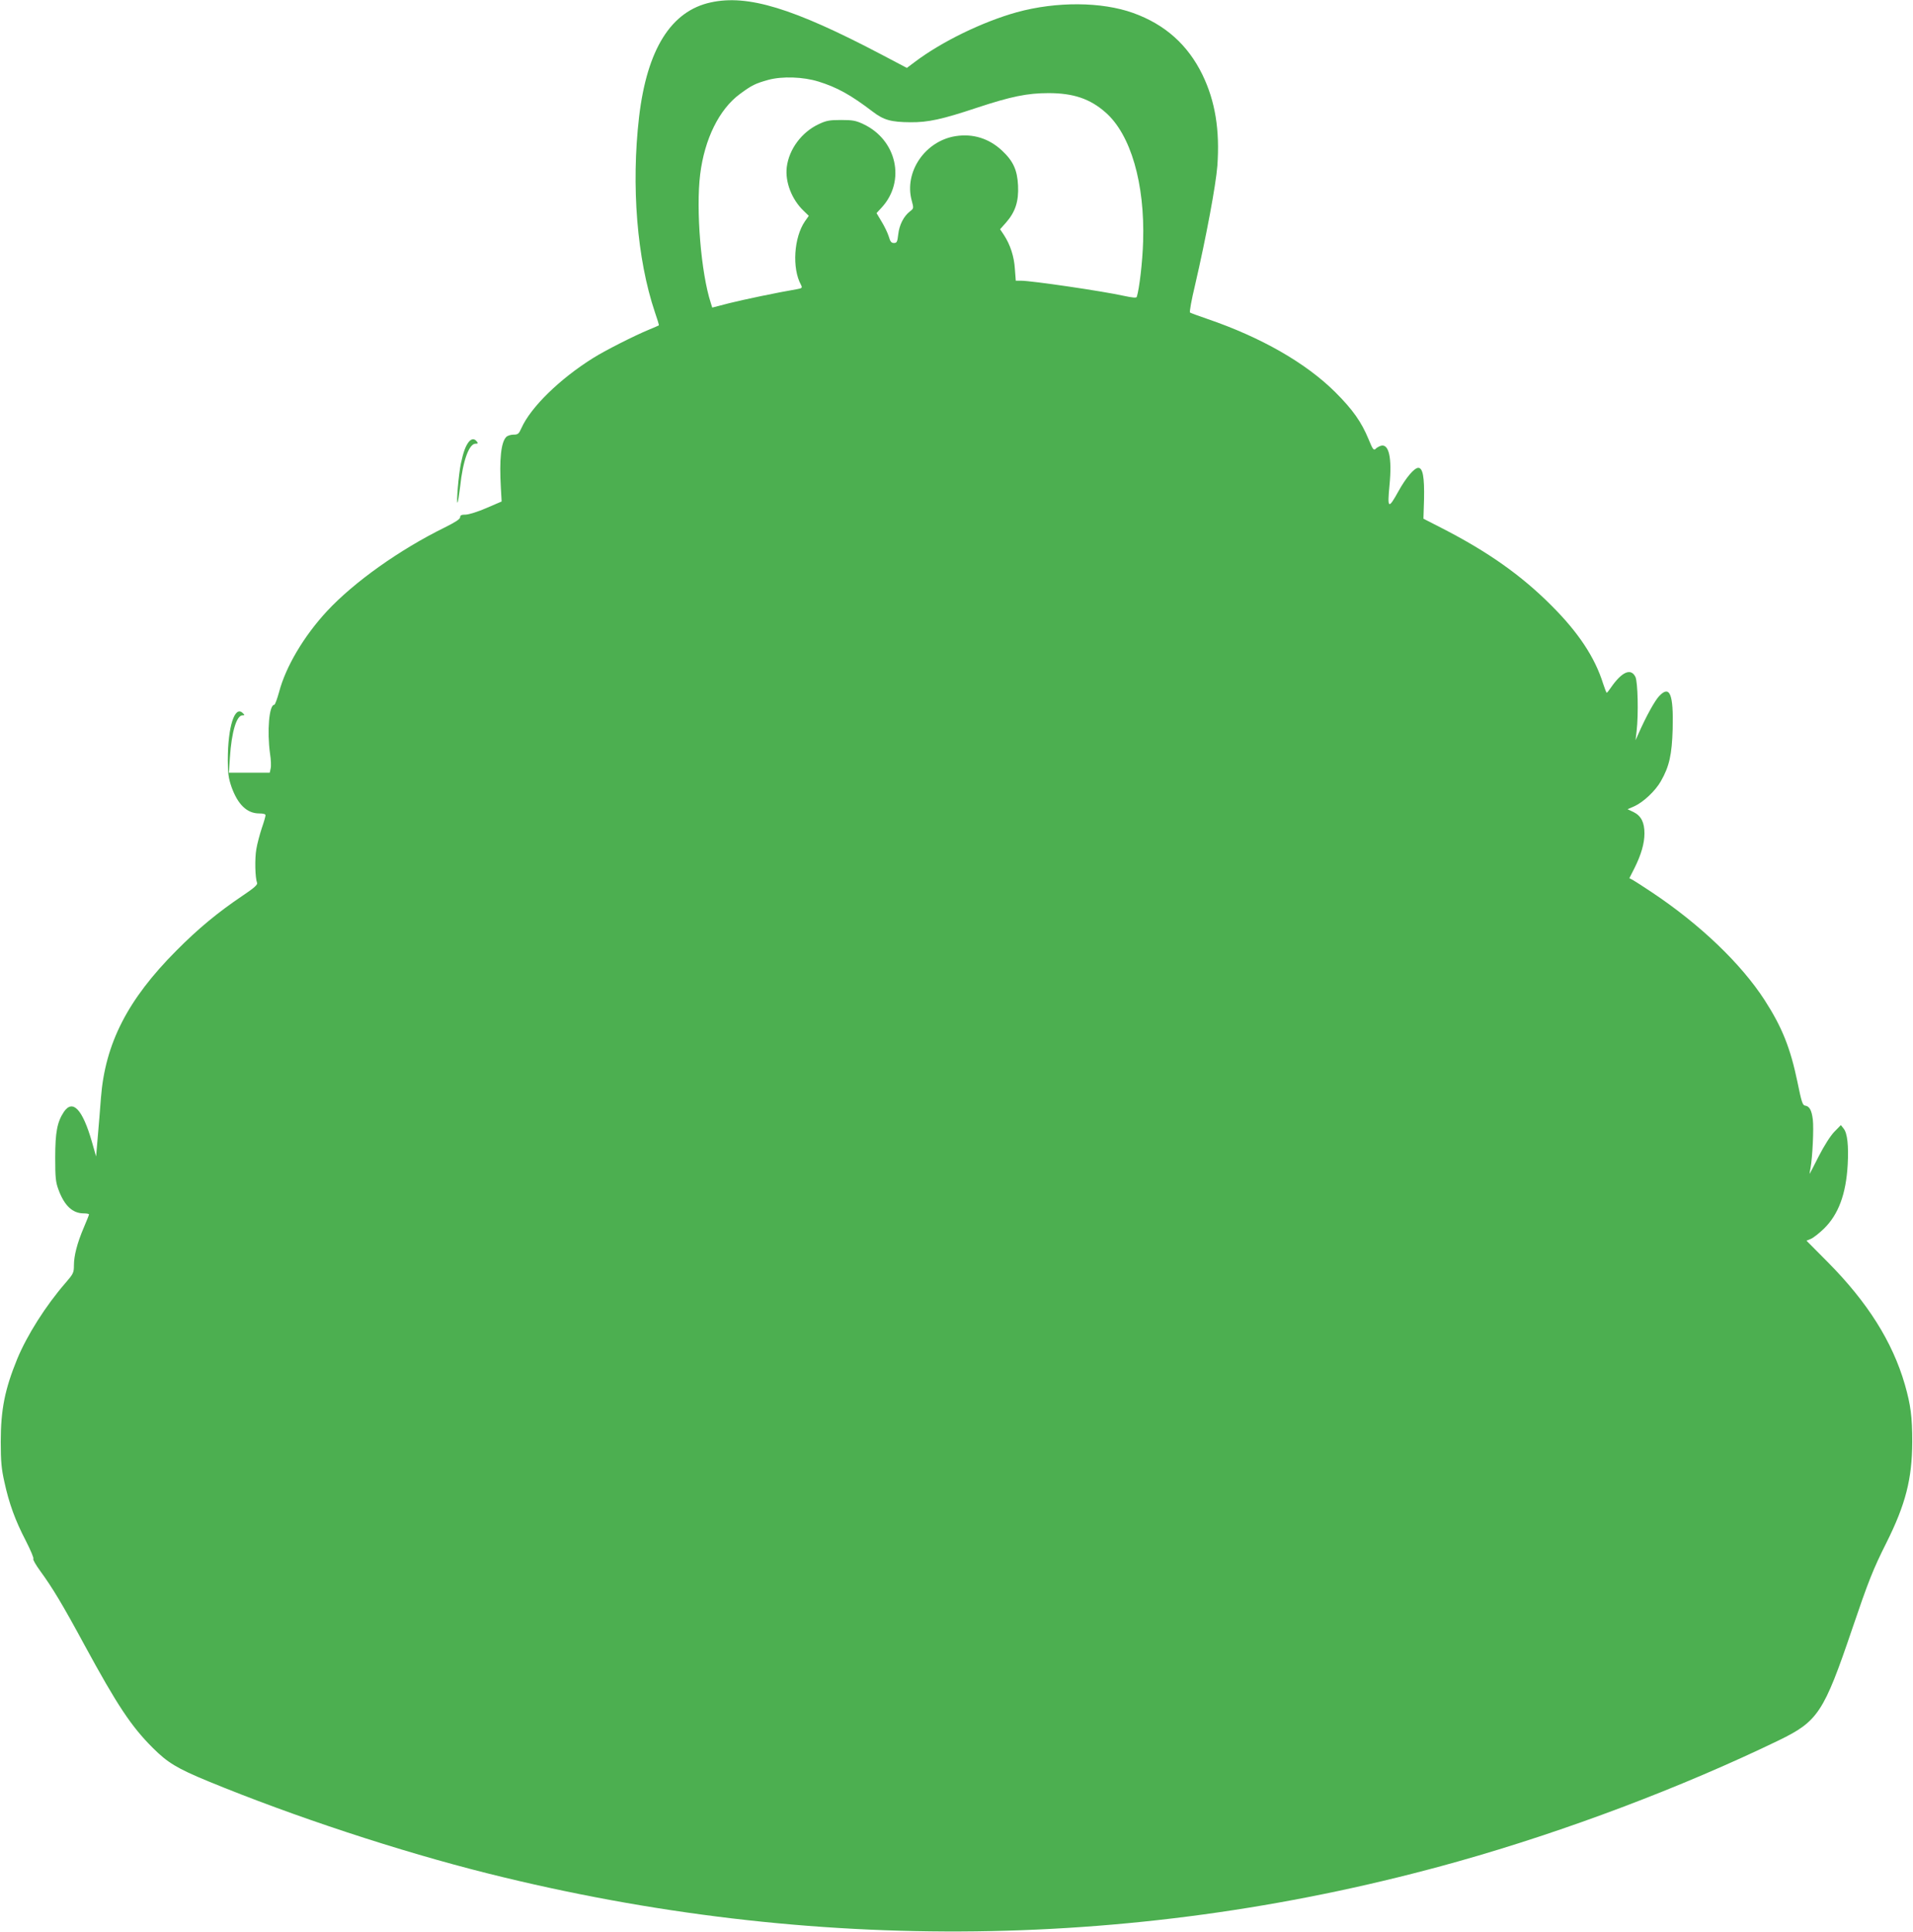 <?xml version="1.0" standalone="no"?>
<!DOCTYPE svg PUBLIC "-//W3C//DTD SVG 20010904//EN"
 "http://www.w3.org/TR/2001/REC-SVG-20010904/DTD/svg10.dtd">
<svg version="1.0" xmlns="http://www.w3.org/2000/svg"
 width="1268pt" height="1280pt" viewBox="0 0 1268 1280"
 preserveAspectRatio="xMidYMid meet">
<g transform="translate(0,1280) scale(0.1,-0.1)"
fill="#4caf50" stroke="none">
<path d="M4711 12784 c-263 -57 -422 -310 -475 -759 -53 -456 -14 -941 105
-1294 16 -46 28 -85 26 -87 -1 -1 -31 -14 -67 -29 -97 -40 -292 -139 -368
-187 -221 -138 -414 -326 -476 -465 -17 -38 -23 -43 -52 -43 -18 0 -40 -7 -48
-15 -35 -35 -47 -147 -36 -339 l5 -89 -100 -43 c-57 -25 -116 -43 -137 -44
-29 0 -38 -4 -38 -17 0 -13 -32 -33 -102 -68 -299 -147 -600 -361 -780 -554
-154 -166 -274 -369 -318 -536 -13 -47 -27 -85 -32 -85 -34 0 -49 -174 -28
-325 6 -38 8 -82 4 -97 l-6 -28 -135 0 -136 0 7 102 c11 168 44 278 83 278 16
0 16 2 2 15 -53 53 -99 -91 -99 -310 0 -90 5 -122 24 -178 42 -118 103 -177
184 -177 27 0 42 -4 42 -12 0 -7 -11 -46 -25 -86 -13 -40 -30 -102 -36 -139
-11 -63 -8 -190 5 -223 5 -12 -21 -35 -96 -85 -166 -112 -294 -218 -439 -364
-323 -324 -472 -615 -500 -976 -5 -71 -15 -188 -21 -259 l-11 -129 -28 98
c-62 215 -127 284 -186 197 -44 -67 -57 -135 -57 -302 0 -134 3 -163 22 -214
39 -105 93 -156 167 -156 19 0 35 -3 35 -7 0 -4 -16 -43 -35 -88 -43 -101 -65
-185 -65 -250 0 -48 -4 -56 -56 -116 -131 -151 -254 -345 -320 -504 -82 -201
-109 -335 -109 -550 0 -129 5 -180 24 -264 31 -143 72 -256 142 -390 32 -63
55 -117 50 -120 -5 -3 16 -40 46 -81 81 -111 148 -222 294 -492 217 -399 309
-537 450 -678 100 -100 161 -137 369 -223 569 -234 1267 -464 1855 -611 2150
-538 4329 -511 6430 80 711 200 1480 490 2125 802 260 126 299 185 486 736
108 318 139 397 228 574 127 254 170 423 171 667 0 167 -10 244 -49 381 -82
283 -247 545 -511 811 l-141 142 29 12 c17 7 56 38 87 68 96 94 146 229 157
422 7 128 -2 211 -27 241 l-18 23 -44 -45 c-26 -27 -67 -92 -102 -160 -32 -63
-59 -116 -61 -118 -1 -1 1 17 6 40 13 71 22 261 15 320 -8 62 -22 88 -51 92
-17 2 -24 25 -51 157 -47 226 -102 363 -218 543 -156 241 -428 501 -746 713
-58 39 -115 75 -127 82 l-23 12 34 67 c44 88 66 163 66 230 0 73 -22 116 -72
141 l-40 19 46 20 c59 27 139 102 175 166 56 98 73 176 78 346 6 231 -19 293
-90 217 -29 -31 -85 -132 -136 -247 l-20 -45 7 60 c13 113 8 327 -8 360 -30
60 -90 34 -163 -72 -12 -18 -24 -33 -27 -33 -3 0 -13 27 -24 60 -54 173 -163
339 -345 520 -199 199 -419 354 -721 509 l-125 64 4 130 c3 145 -8 207 -38
207 -27 0 -83 -67 -131 -154 -68 -123 -75 -118 -60 38 18 182 -4 279 -58 262
-12 -4 -28 -13 -35 -21 -12 -11 -19 -1 -45 63 -48 116 -104 196 -221 313 -195
194 -492 364 -849 486 -59 20 -110 39 -114 42 -5 4 10 85 33 181 74 319 138
663 148 791 17 237 -14 429 -99 604 -96 197 -247 333 -459 409 -209 75 -508
77 -771 5 -226 -63 -497 -194 -677 -330 l-52 -39 -173 91 c-581 305 -882 397
-1127 343z m713 -524 c125 -39 214 -88 361 -200 73 -56 122 -69 250 -70 117
-1 209 19 440 96 227 75 335 97 475 97 164 0 275 -37 378 -128 167 -146 261
-471 249 -855 -4 -136 -25 -313 -42 -367 -3 -8 -26 -6 -87 7 -140 31 -610 100
-680 100 l-35 0 -6 78 c-5 83 -31 161 -72 224 l-26 39 40 45 c61 70 84 140 79
244 -5 104 -32 163 -107 233 -86 80 -192 113 -307 95 -202 -32 -342 -237 -291
-426 14 -52 14 -53 -12 -73 -41 -32 -70 -89 -77 -151 -6 -51 -9 -58 -29 -58
-17 0 -24 9 -34 43 -7 23 -28 67 -47 98 l-34 57 35 38 c160 175 99 448 -123
552 -49 23 -70 27 -147 27 -77 0 -98 -4 -147 -27 -114 -53 -198 -166 -213
-285 -12 -98 33 -215 112 -290 l34 -33 -26 -37 c-73 -107 -86 -310 -26 -420
10 -20 8 -23 -26 -29 -130 -22 -354 -69 -450 -93 l-112 -29 -10 32 c-64 196
-99 616 -70 851 29 234 126 431 263 532 80 59 103 70 189 94 93 25 231 20 331
-11z"/>
<path d="M3108 9873 c-22 -27 -37 -69 -53 -144 -15 -71 -32 -268 -22 -259 3 3
10 51 17 106 18 171 59 284 102 284 17 0 18 3 8 15 -16 20 -34 19 -52 -2z"/>
</g>
</svg>

